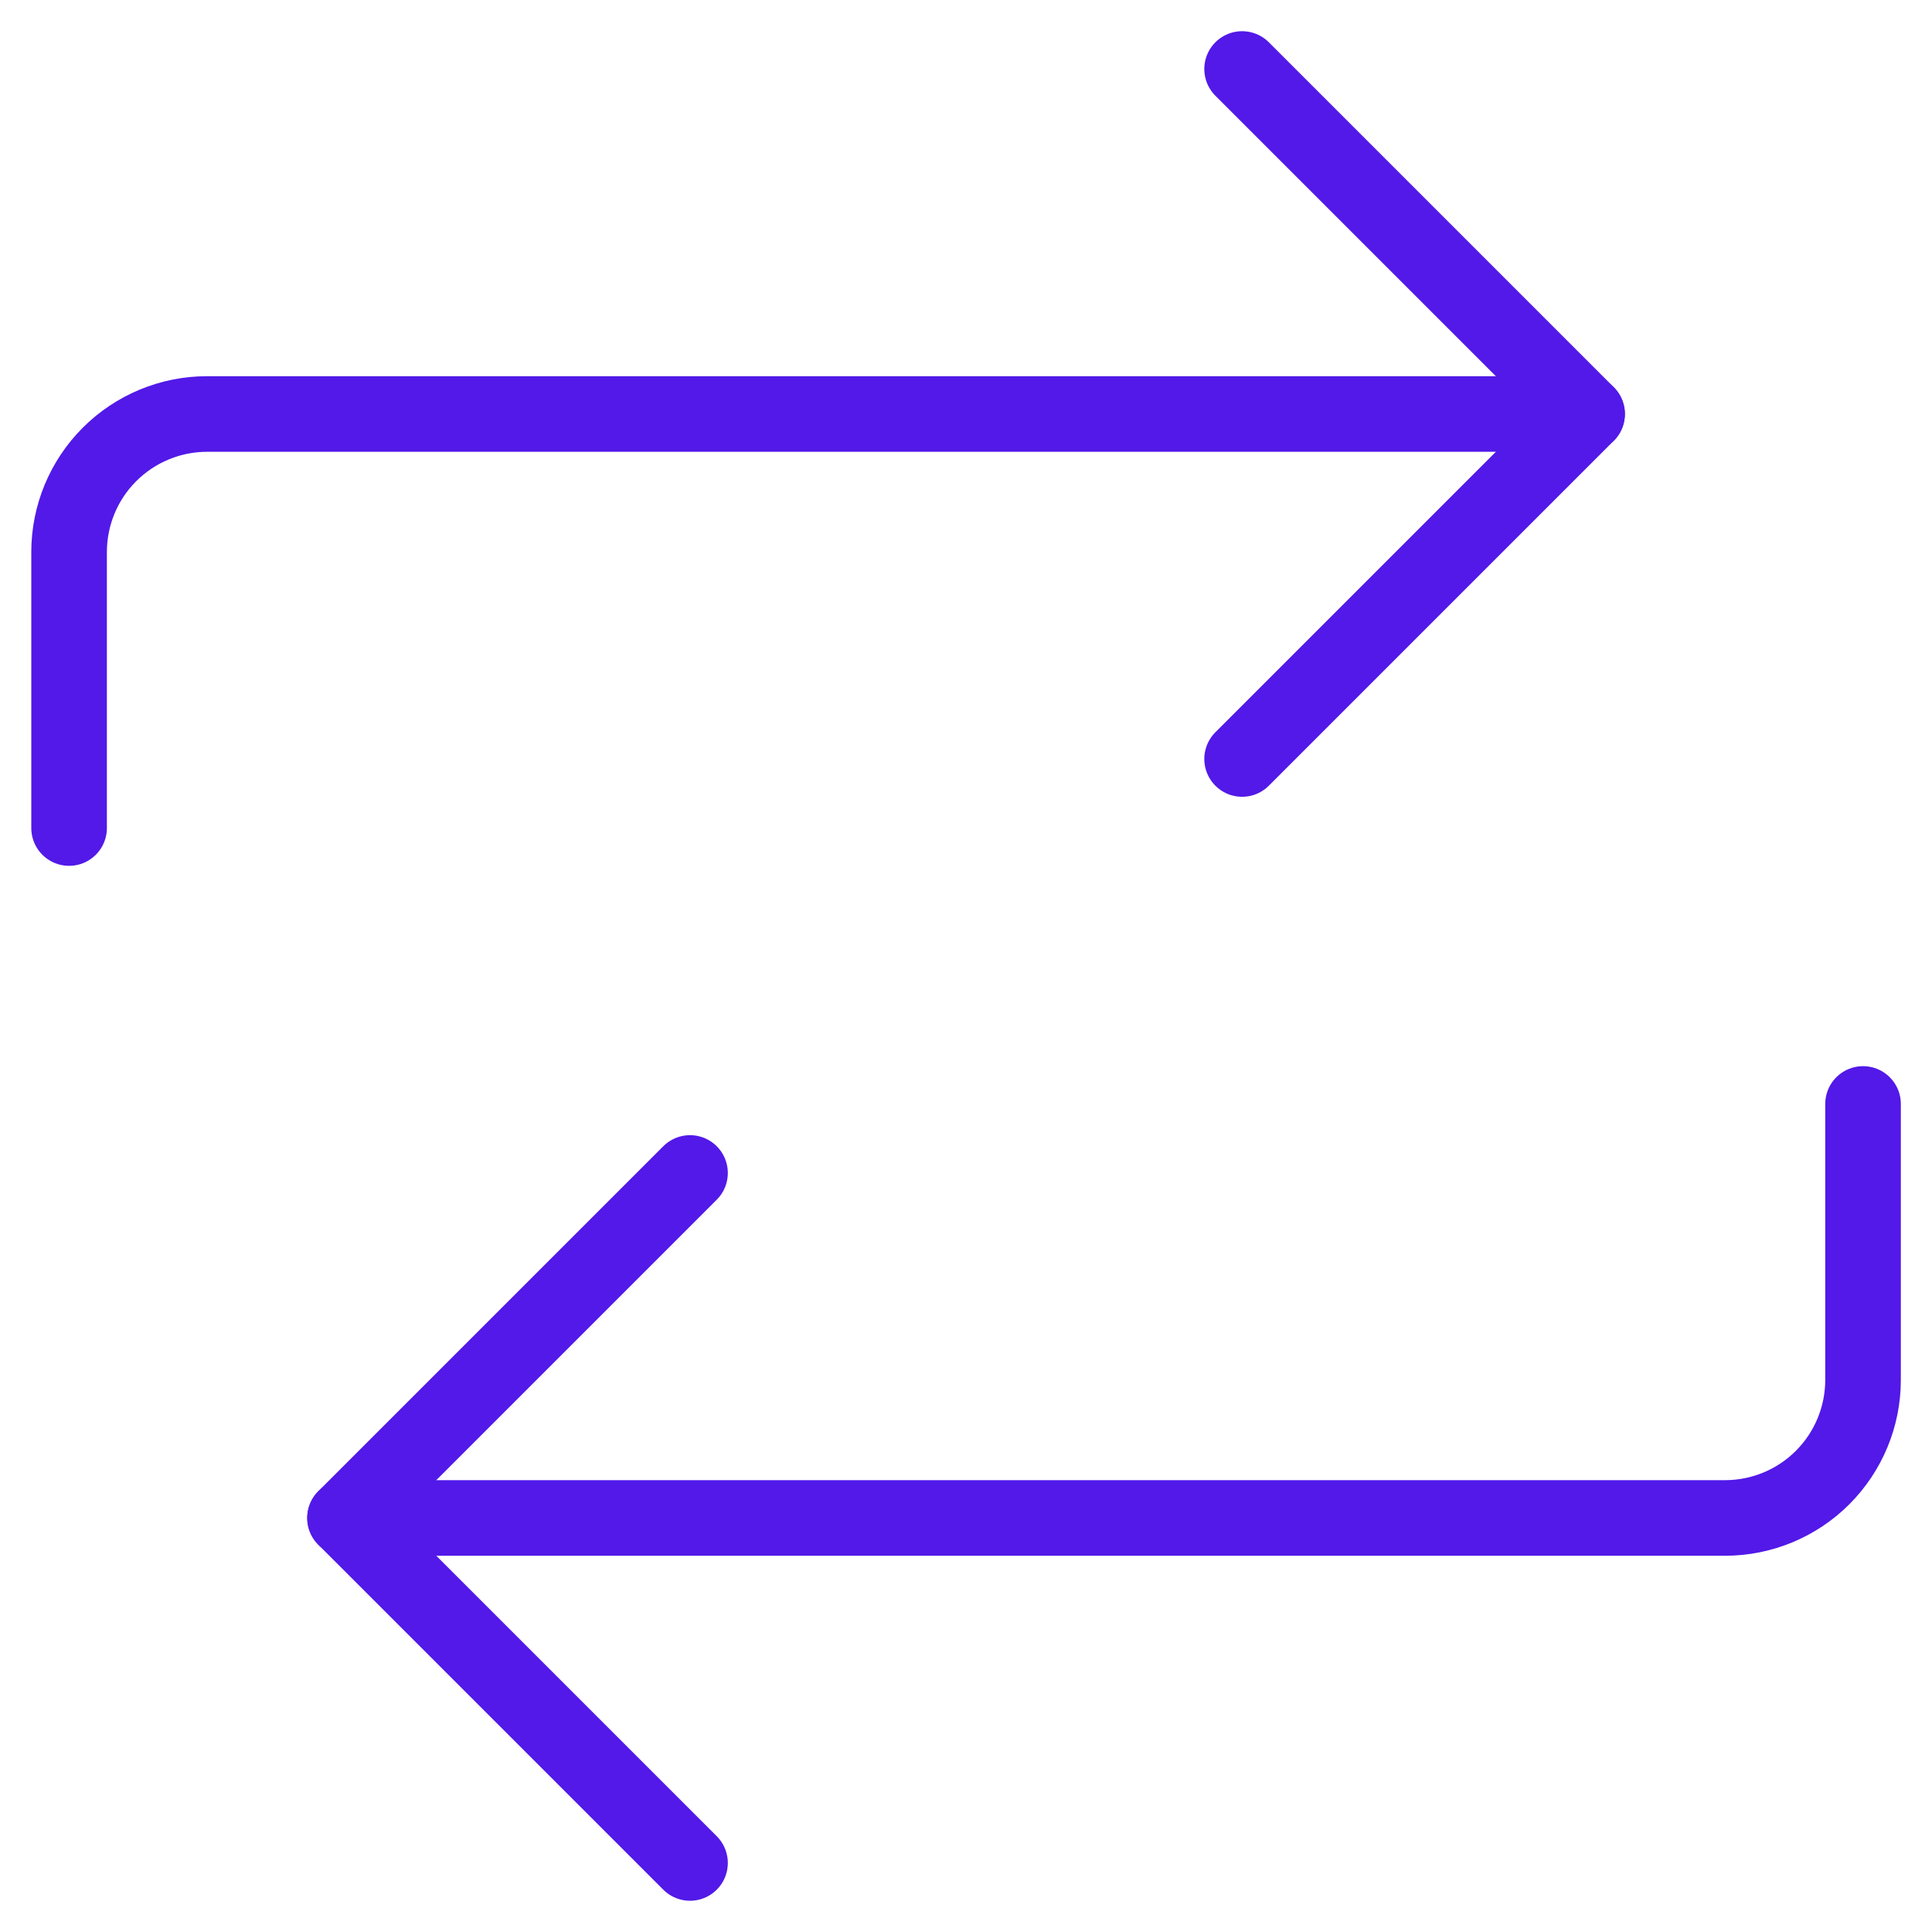 <svg width="46" height="46" viewBox="0 0 46 46" fill="none" xmlns="http://www.w3.org/2000/svg">
<g clip-path="url(#clip0_2387_16925)">
<path d="M29.574 1.643L37.788 9.857L29.574 18.071" stroke="#5219E8" stroke-width="1.8" stroke-linecap="round" stroke-linejoin="round"/>
<path d="M1.645 19.715V13.143C1.645 12.272 1.991 11.436 2.607 10.82C3.223 10.204 4.059 9.857 4.93 9.857H37.787" stroke="#5219E8" stroke-width="1.8" stroke-linecap="round" stroke-linejoin="round"/>
<path d="M16.429 44.356L8.215 36.142L16.429 27.928" stroke="#5219E8" stroke-width="1.8" stroke-linecap="round" stroke-linejoin="round"/>
<path d="M44.358 26.285V32.857C44.358 33.728 44.011 34.564 43.395 35.18C42.779 35.796 41.943 36.142 41.072 36.142H8.215" stroke="#5219E8" stroke-width="1.8" stroke-linecap="round" stroke-linejoin="round"/>
</g>
<defs>
<clipPath id="clip0_2387_16925">
<rect width="46" height="46" fill="white"/>
</clipPath>
</defs>
</svg>
